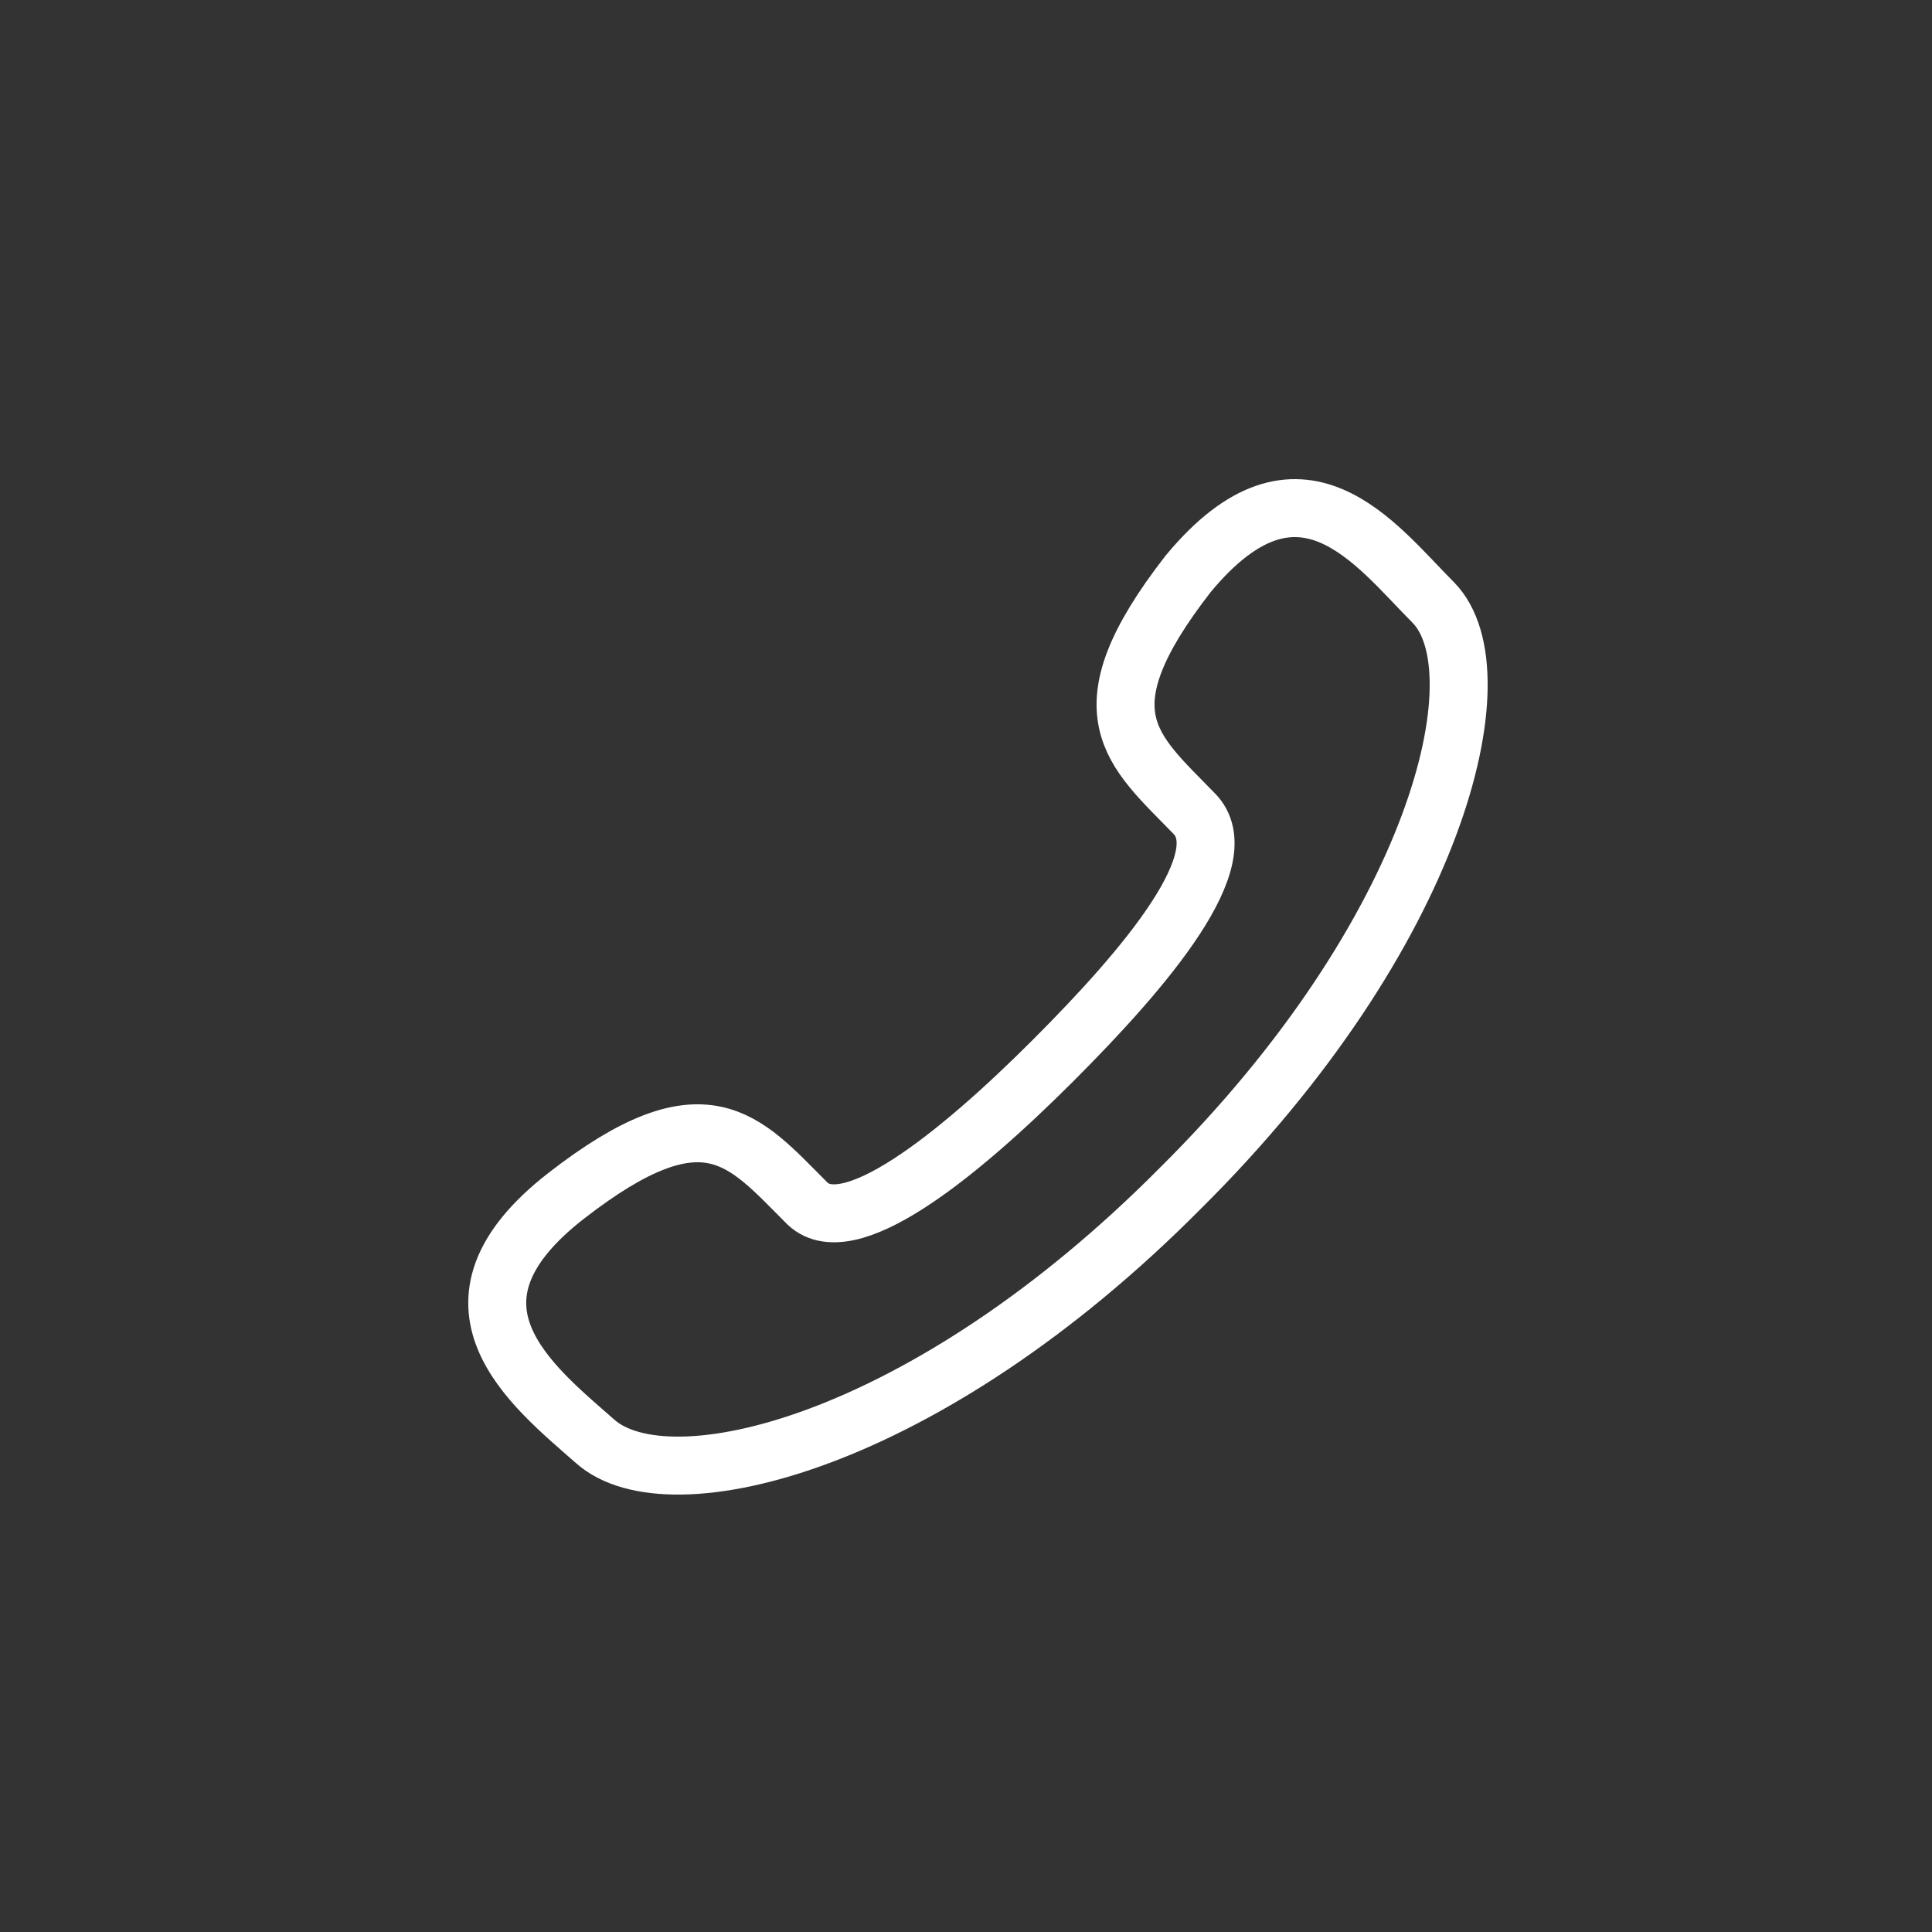 <?xml version="1.0" encoding="utf-8"?>
<!-- Generator: Adobe Illustrator 24.1.1, SVG Export Plug-In . SVG Version: 6.00 Build 0)  -->
<svg version="1.1" id="Layer_1" xmlns="http://www.w3.org/2000/svg" xmlns:xlink="http://www.w3.org/1999/xlink" x="0px" y="0px"
	 width="100px" height="100px" viewBox="0 0 100 100" style="enable-background:new 0 0 100 100;" xml:space="preserve">
<rect x="0" y="0" width="100" height="100" fill="#333333" stroke="none"/>
<style type="text/css">
	.st0{fill:none;stroke:#FFFFFF;stroke-width:3;stroke-miterlimit:10;}
</style>
<path class="st0" d="M74.2,31.2c-3-3-6.9-8.5-12.7-1.5c-5.6,7.2-2.9,9.1,0.3,12.4c2.3,2.3-2.4,7.9-7.3,12.8s-10.7,9.6-12.8,7.3
	c-3.2-3.2-5.2-5.9-12.4-0.3c-7.2,5.6-1.8,9.8,1.5,12.7c3.8,3.4,17.1,0.2,30.3-13.1C74.4,48.3,77.7,34.8,74.2,31.2z"/>
</svg>
